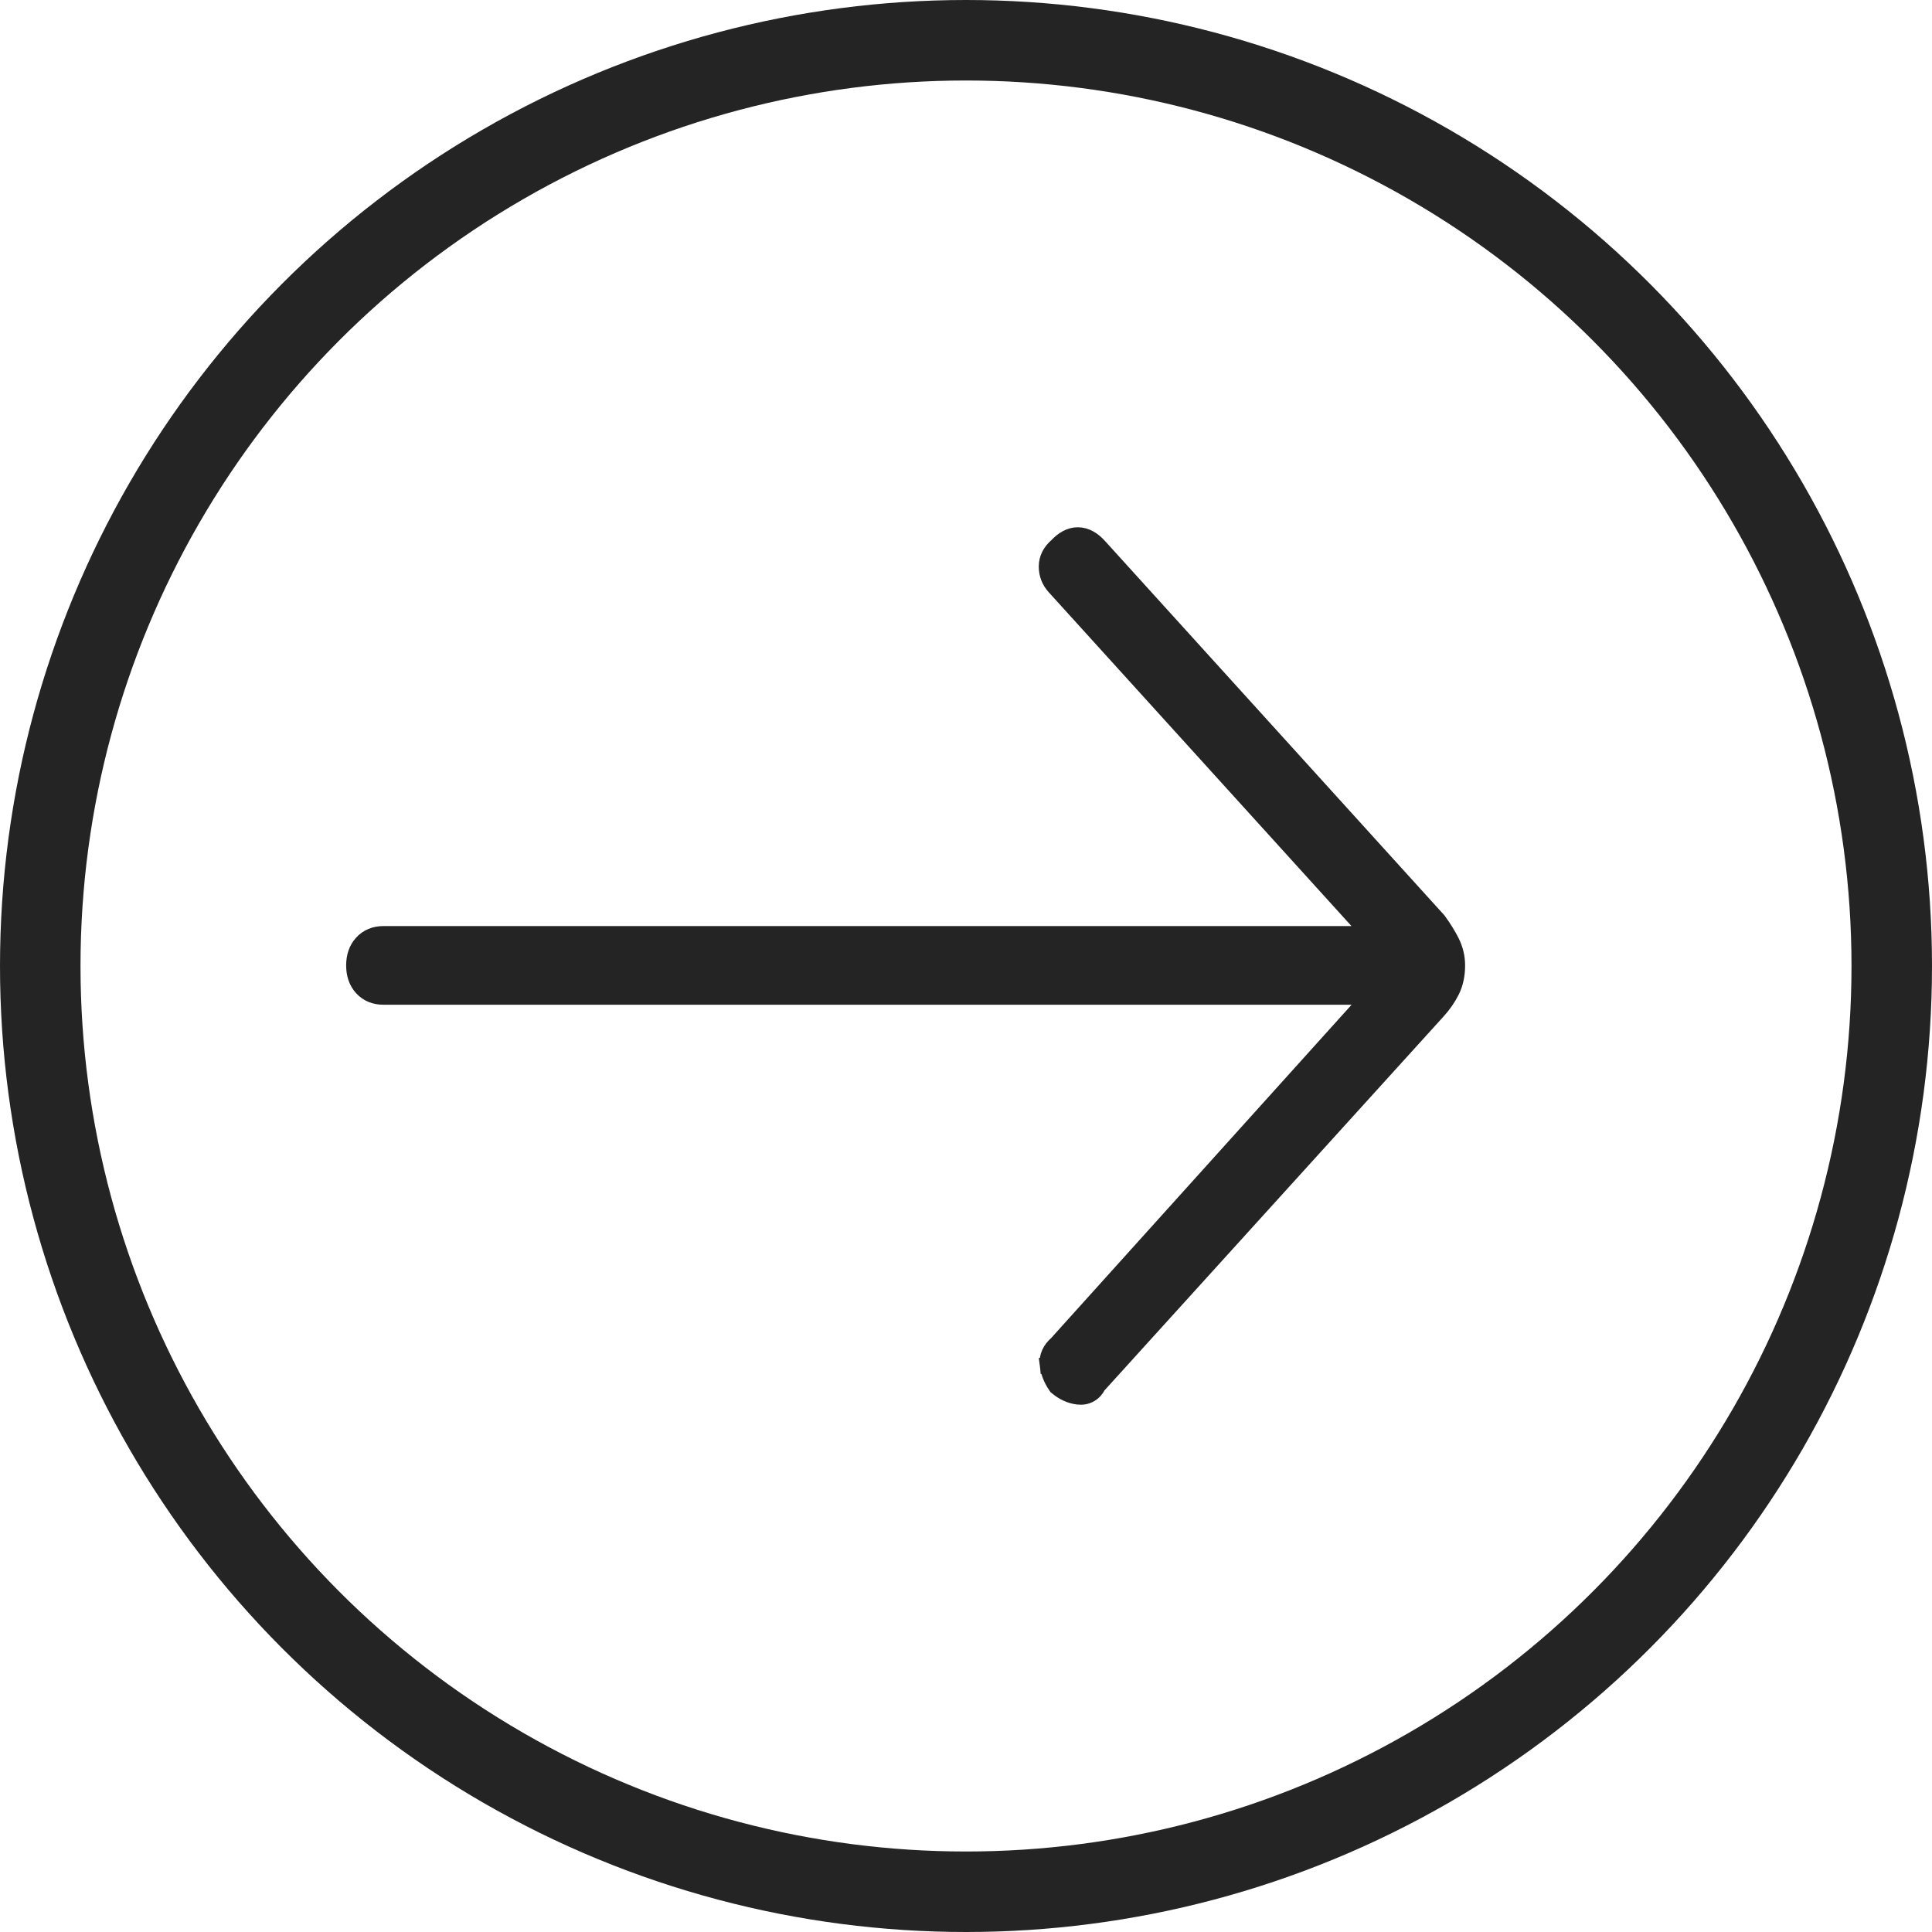 <svg xmlns="http://www.w3.org/2000/svg" width="24" height="24" viewBox="0 0 24 24" fill="none"><path d="M13.116 17.213L13.124 17.225L13.135 17.234C13.211 17.297 13.296 17.336 13.389 17.348C13.442 17.354 13.496 17.347 13.544 17.318C13.587 17.293 13.617 17.256 13.639 17.213L17.86 12.558C17.929 12.482 17.986 12.4 18.03 12.313C18.078 12.218 18.1 12.11 18.1 11.993C18.1 11.89 18.076 11.791 18.03 11.699C17.987 11.614 17.933 11.527 17.867 11.436L17.867 11.436L17.86 11.428L13.653 6.788C13.58 6.707 13.492 6.65 13.389 6.65C13.288 6.65 13.202 6.705 13.13 6.782C13.051 6.85 13.004 6.936 13.004 7.038C13.004 7.133 13.037 7.218 13.101 7.289L17.014 11.604H4.761C4.658 11.604 4.566 11.64 4.497 11.716C4.429 11.791 4.4 11.887 4.4 11.993C4.4 12.099 4.429 12.195 4.497 12.27C4.566 12.346 4.658 12.381 4.761 12.381H17.015L13.129 16.692C13.049 16.761 13.004 16.851 13.016 16.958L13.116 16.947L13.016 16.958C13.027 17.047 13.061 17.132 13.116 17.213Z" fill="#242424" stroke="#242424" stroke-width="0.2"></path><circle cx="12" cy="12" r="11.5" stroke="#242424"></circle></svg>